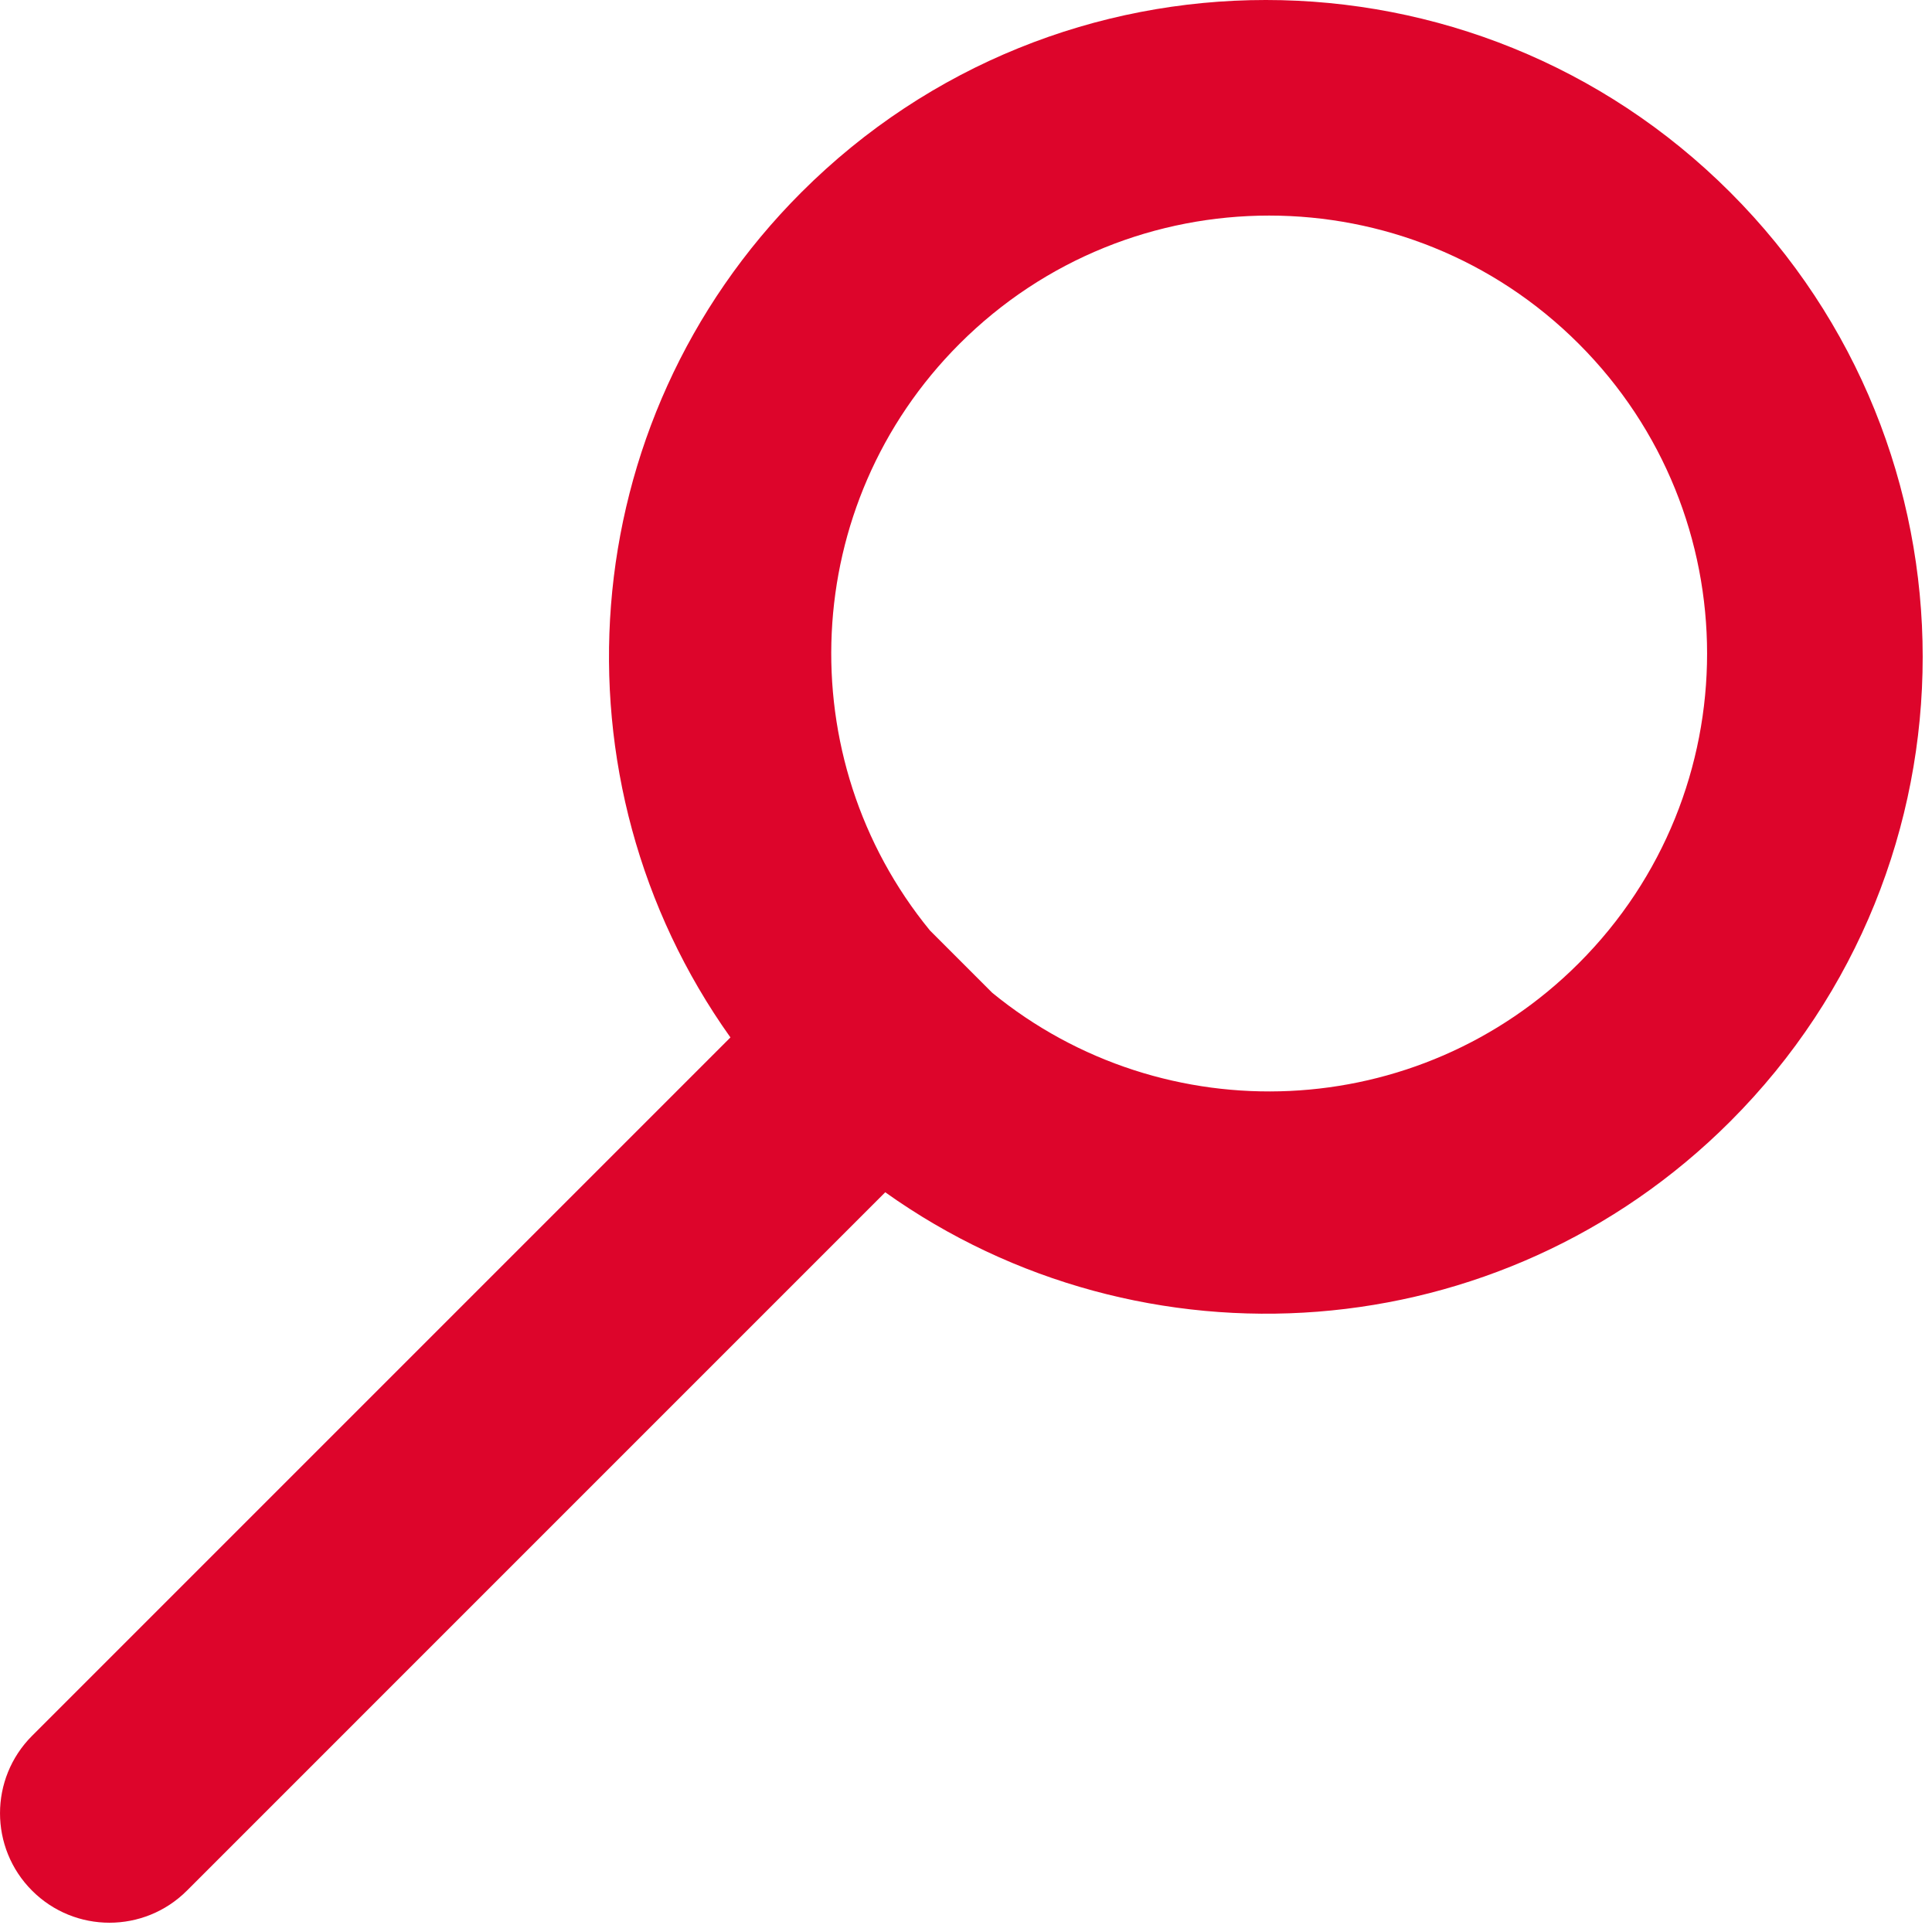<?xml version="1.0" ?><!DOCTYPE svg  PUBLIC '-//W3C//DTD SVG 1.1//EN'  'http://www.w3.org/Graphics/SVG/1.1/DTD/svg11.dtd'><svg enable-background="new 0 0 141.732 141.732" height="141.732px" fill="#dd052b" id="Livello_1" version="1.1" viewBox="0 0 141.732 141.732" width="141.732px" xml:space="preserve" xmlns="http://www.w3.org/2000/svg" xmlns:xlink="http://www.w3.org/1999/xlink"><g id="Livello_73"><path d="M115.823,70.659c-11.776,11.775-30.416,12.498-43.035,2.169l-4.567-4.568c-10.331-12.619-9.606-31.258,2.17-43.037   c12.548-12.546,32.888-12.544,45.432,0.004C128.368,37.775,128.37,58.112,115.823,70.659 M126.935,82.265   c18.819-18.818,18.819-49.332,0-68.151c-18.818-18.819-49.332-18.819-68.151,0C41.9,30.998,40.174,57.288,53.585,76.106   L2.353,127.339c-3.136,3.137-3.136,8.222,0,11.36c3.134,3.137,8.22,3.136,11.358,0l51.231-51.234   C83.761,100.876,110.052,99.149,126.935,82.265"/></g><g id="Livello_1_1_"/></svg>